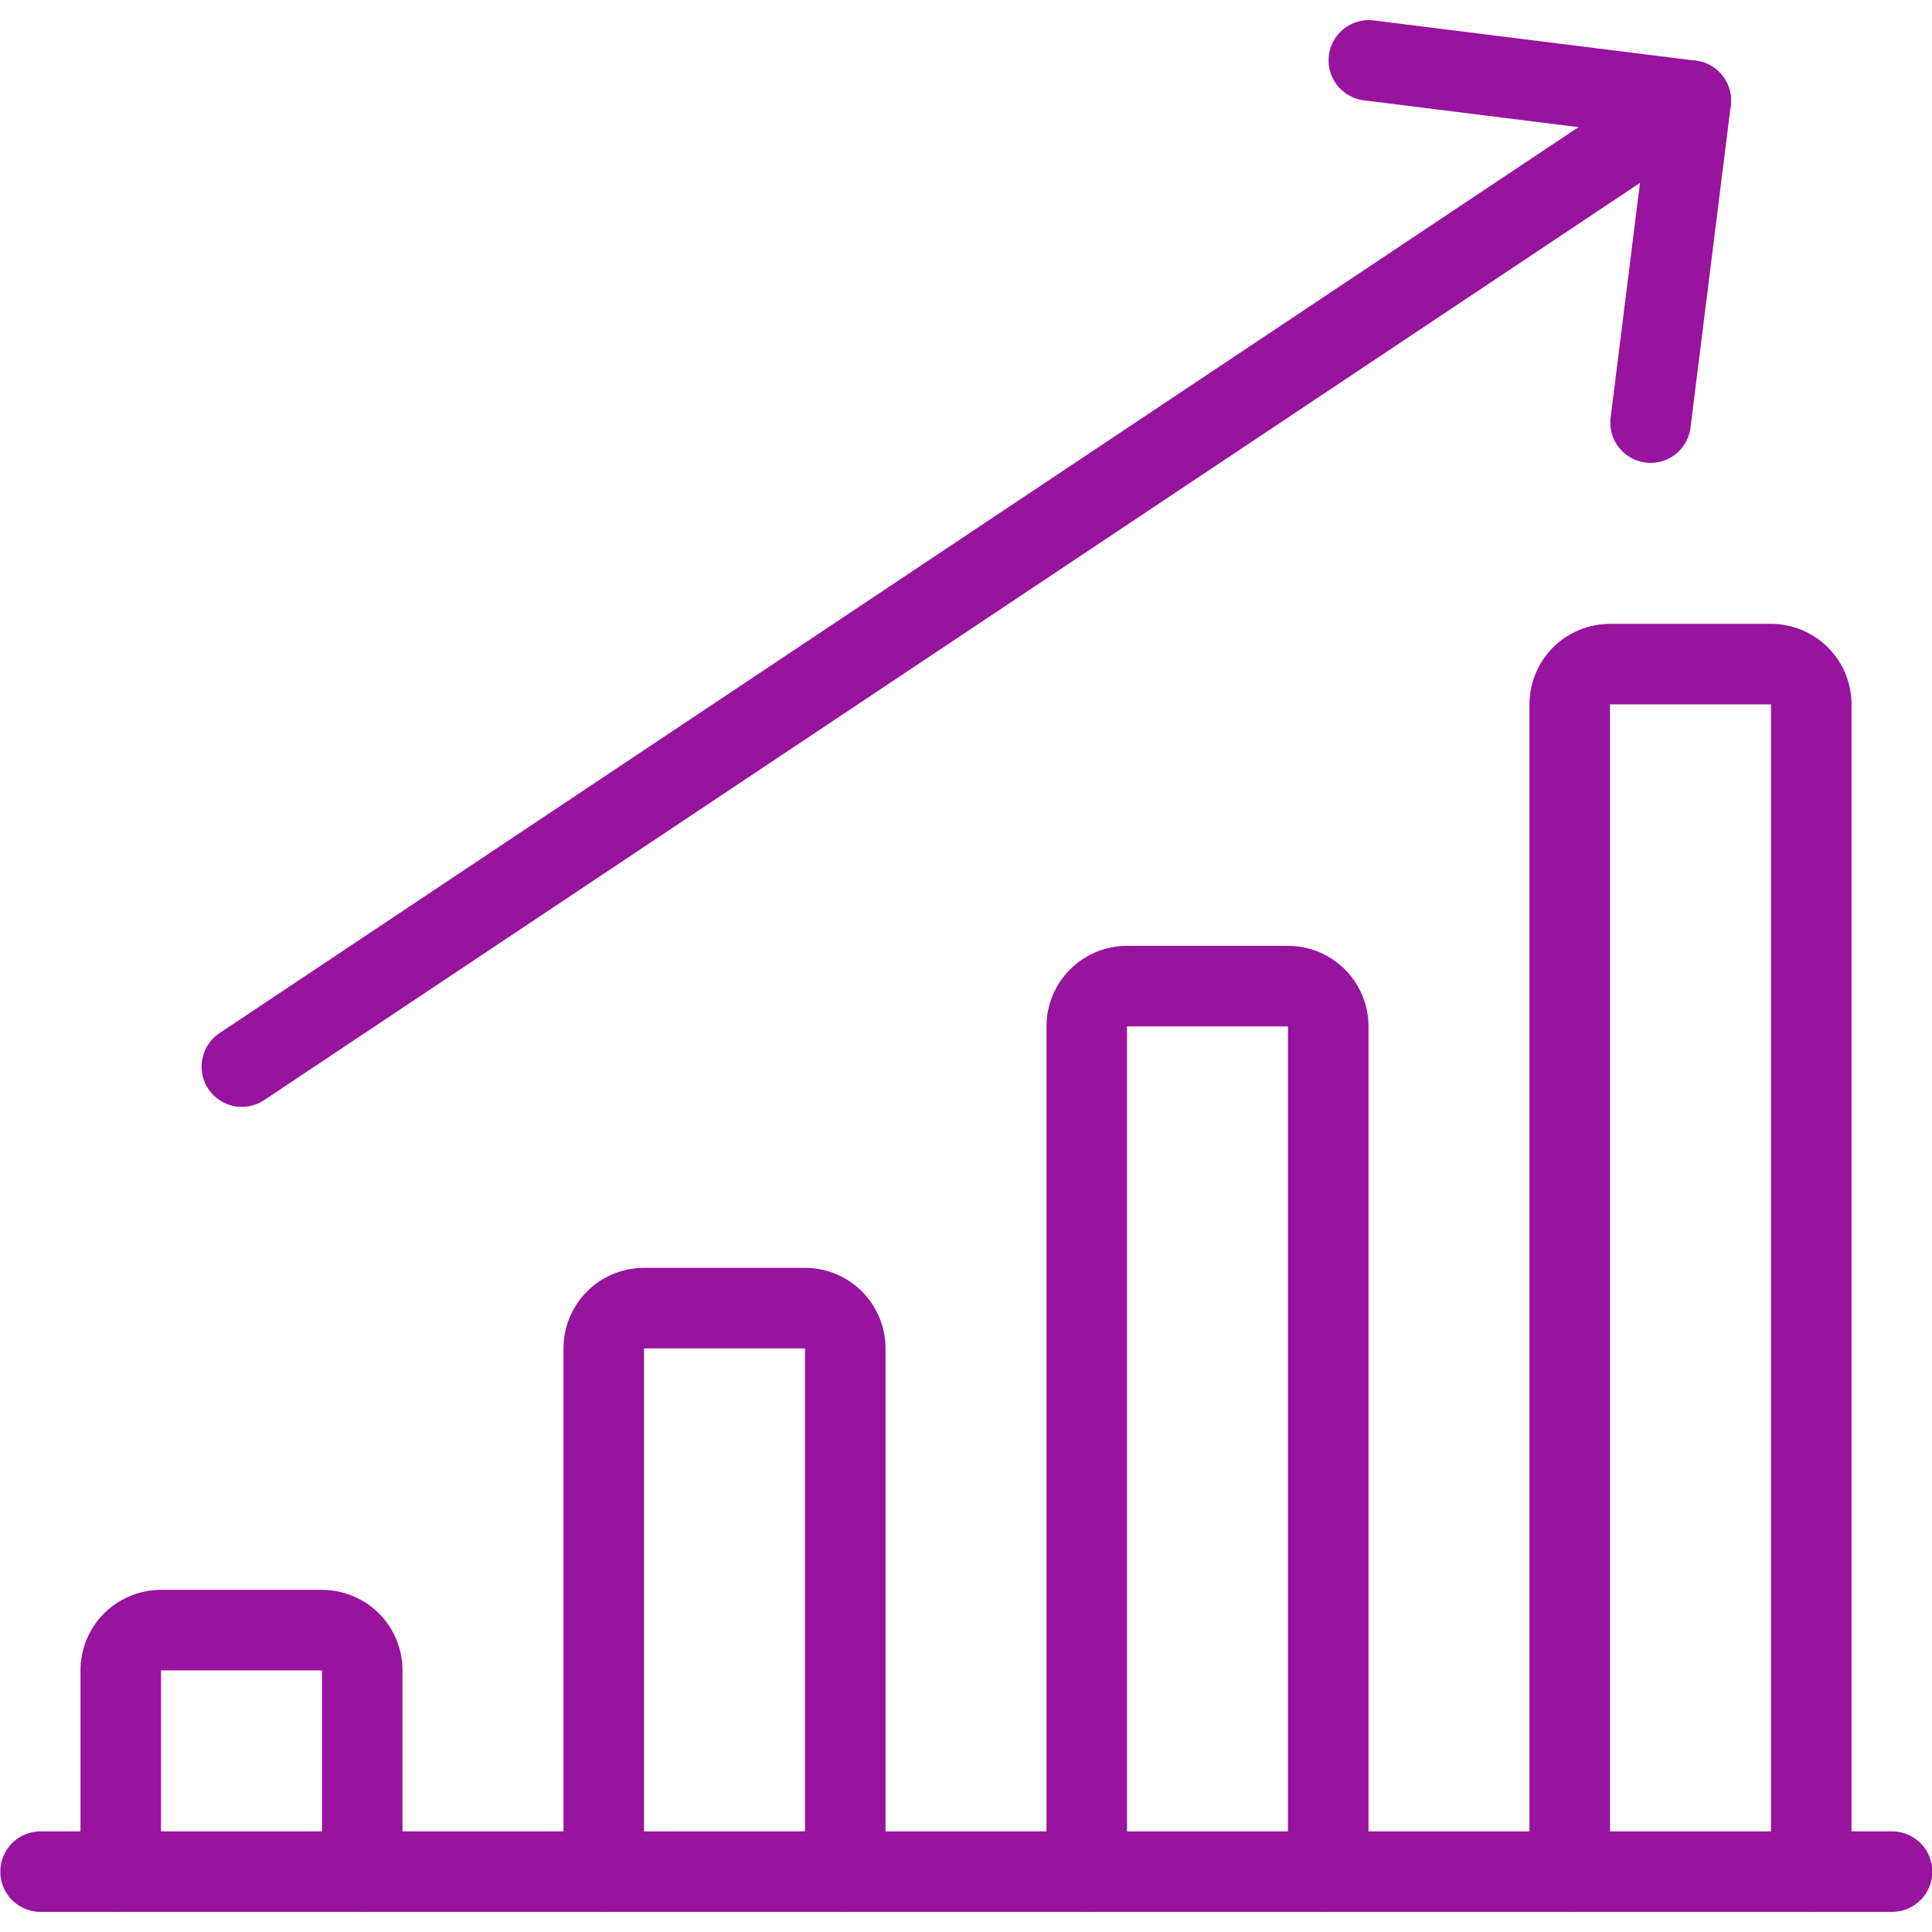 <svg viewBox="0 0 24 24" xmlns="http://www.w3.org/2000/svg" id="Performance-Increase--Streamline-Ultimate" height="24" width="24"><desc>Performance Increase Streamline Icon: https://streamlinehq.com</desc><path d="m0.504 23.25 23 0" fill="none" stroke="#98139e" stroke-linecap="round" stroke-linejoin="round" stroke-width="1"></path><path d="M4.5 23.25v-2.5a0.5 0.5 0 0 0 -0.5 -0.5H2a0.5 0.5 0 0 0 -0.5 0.5v2.5" fill="none" stroke="#98139e" stroke-linecap="round" stroke-linejoin="round" stroke-width="1"></path><path d="M10.5 23.25v-6.5a0.5 0.5 0 0 0 -0.5 -0.5H8a0.5 0.5 0 0 0 -0.5 0.5v6.5" fill="none" stroke="#98139e" stroke-linecap="round" stroke-linejoin="round" stroke-width="1"></path><path d="M16.5 23.25v-10.5a0.5 0.5 0 0 0 -0.5 -0.5h-2a0.5 0.5 0 0 0 -0.5 0.5v10.5" fill="none" stroke="#98139e" stroke-linecap="round" stroke-linejoin="round" stroke-width="1"></path><path d="M22.5 23.25V8.75a0.5 0.5 0 0 0 -0.5 -0.5h-2a0.5 0.5 0 0 0 -0.5 0.5v14.5" fill="none" stroke="#98139e" stroke-linecap="round" stroke-linejoin="round" stroke-width="1"></path><path d="m3.004 13.25 18 -12" fill="none" stroke="#98139e" stroke-linecap="round" stroke-linejoin="round" stroke-width="1"></path><path d="m20.504 5.25 0.5 -4 -4 -0.5" fill="none" stroke="#98139e" stroke-linecap="round" stroke-linejoin="round" stroke-width="1"></path></svg>